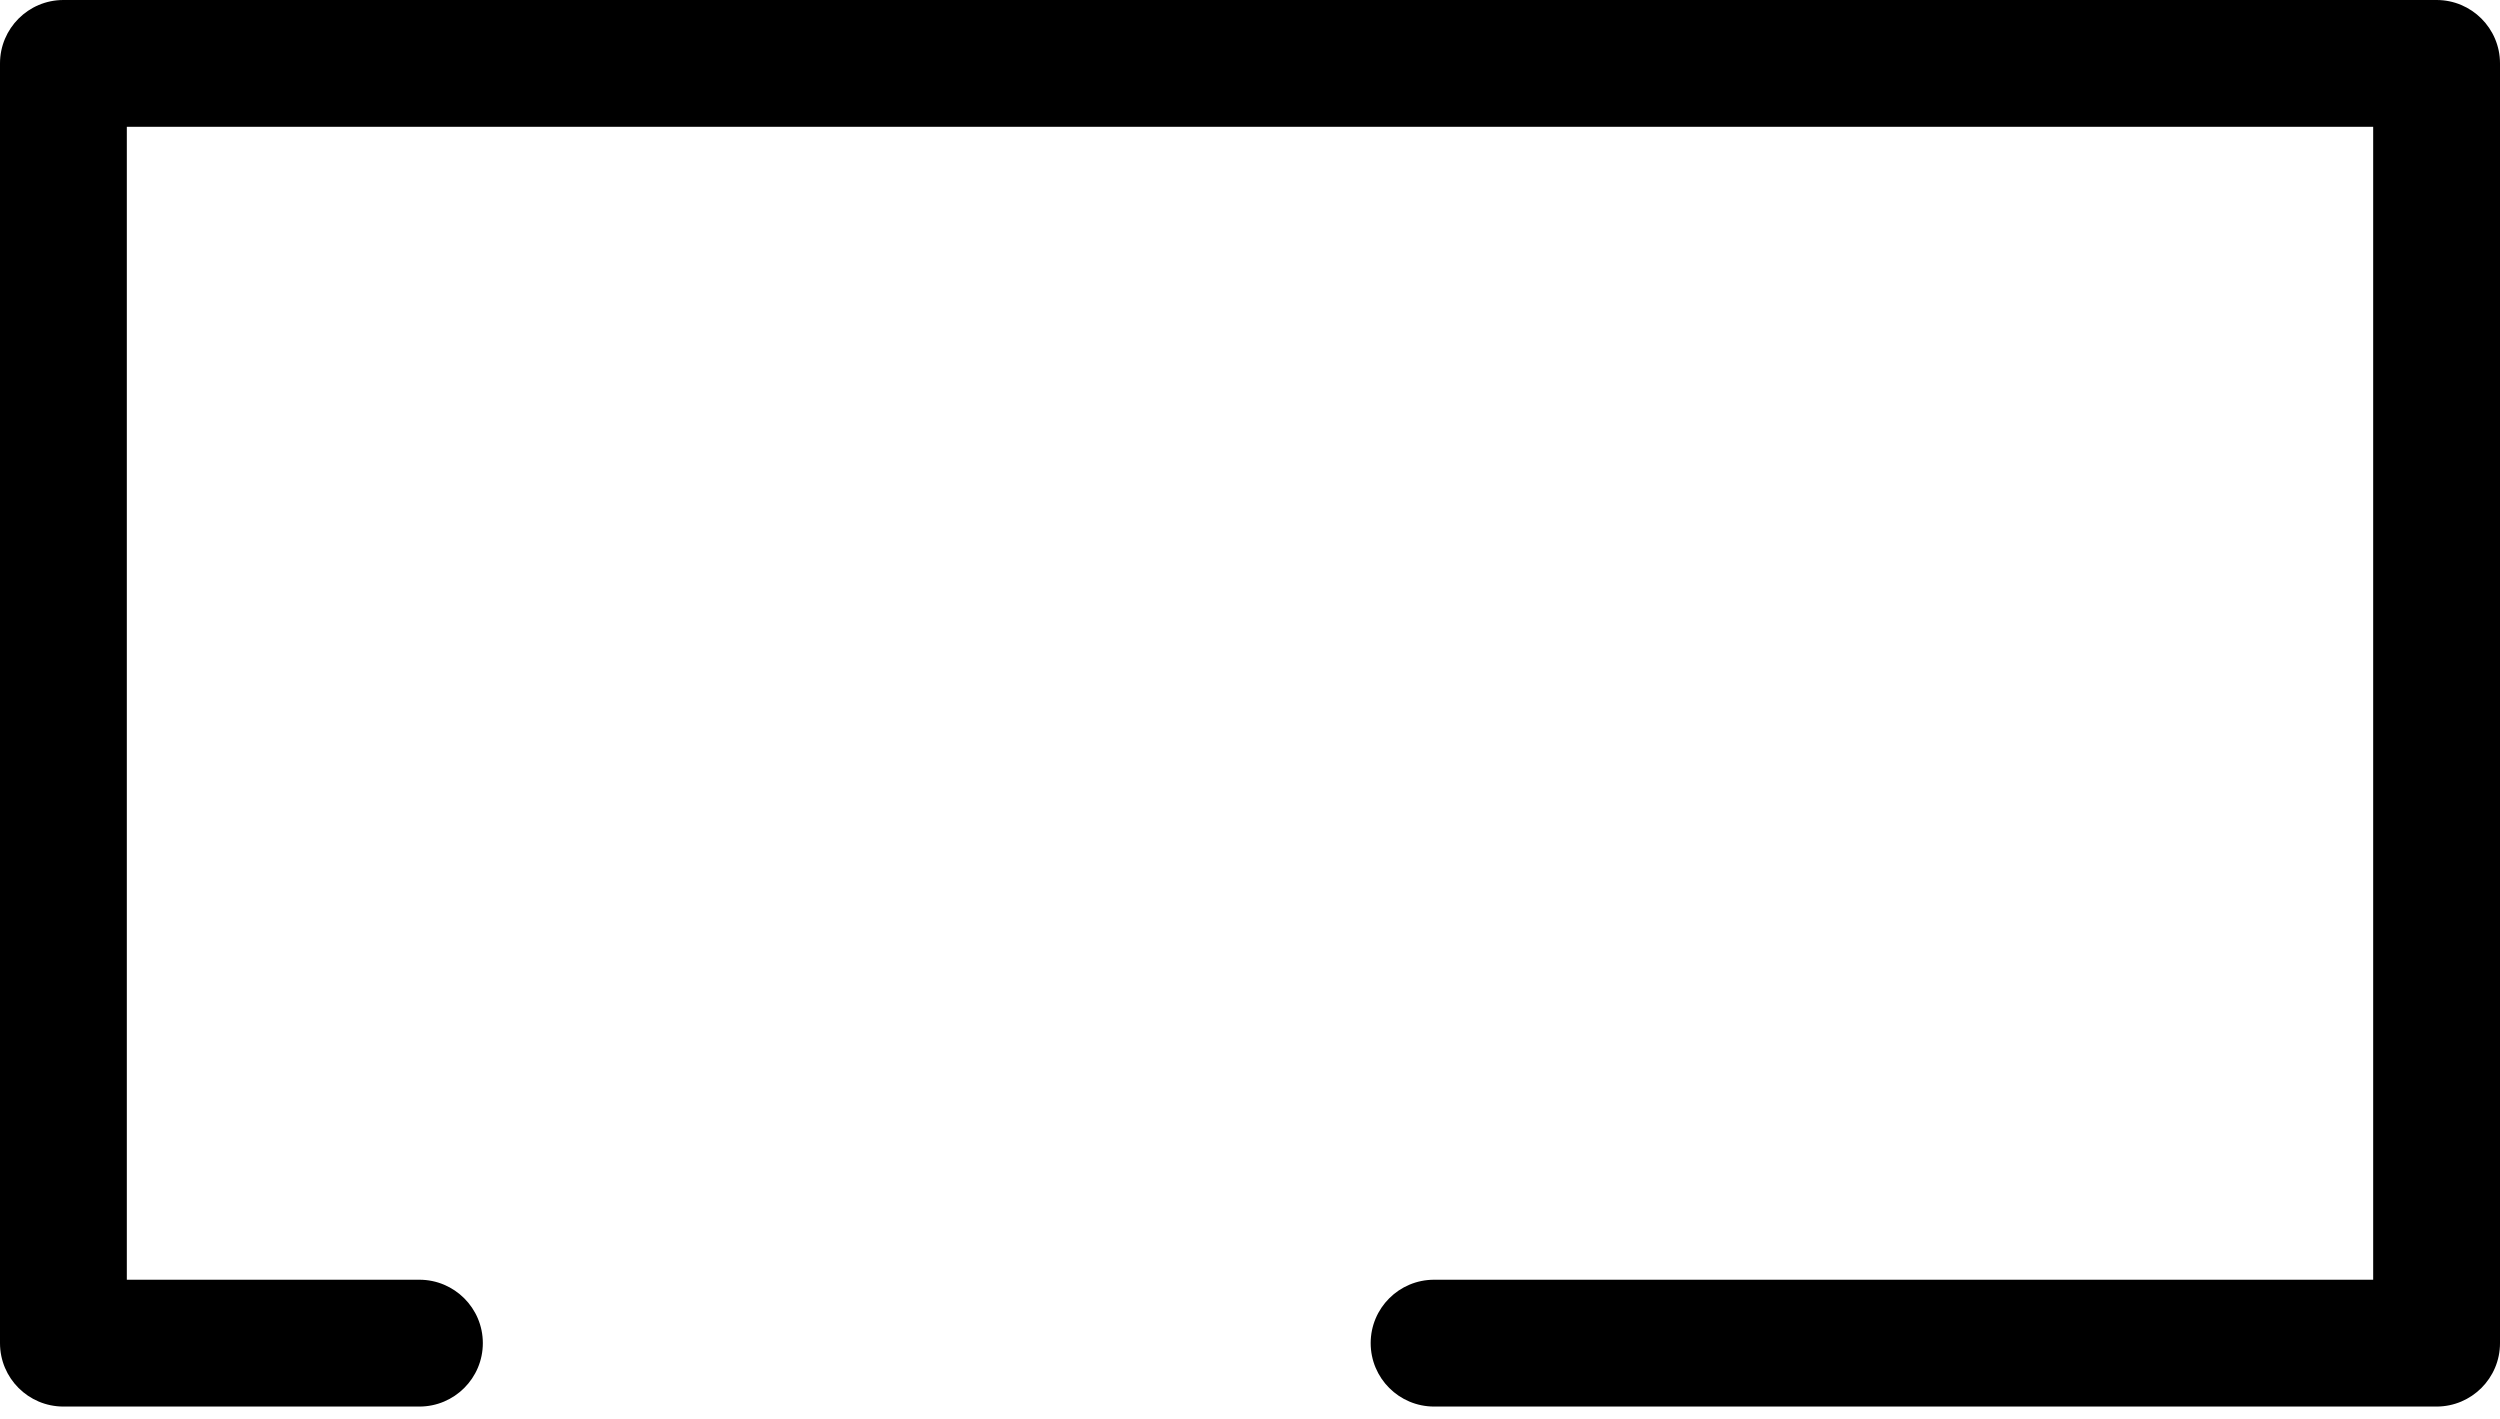 <svg width="37" height="21" viewBox="0 0 37 21" fill="none" xmlns="http://www.w3.org/2000/svg">
<path d="M36.061 0H0.939C0.42 0 0 0.421 0 0.939V19.878C0 20.397 0.42 20.817 0.939 20.817H6.207C6.725 20.817 7.146 20.397 7.146 19.878C7.146 19.36 6.725 18.94 6.207 18.94H1.877V1.877H35.123V18.94H21.225C20.706 18.94 20.286 19.36 20.286 19.878C20.286 20.397 20.706 20.817 21.225 20.817H36.061C36.579 20.817 37 20.397 37 19.878V0.939C37 0.42 36.579 0 36.061 0Z" fill="black"/>
</svg>

